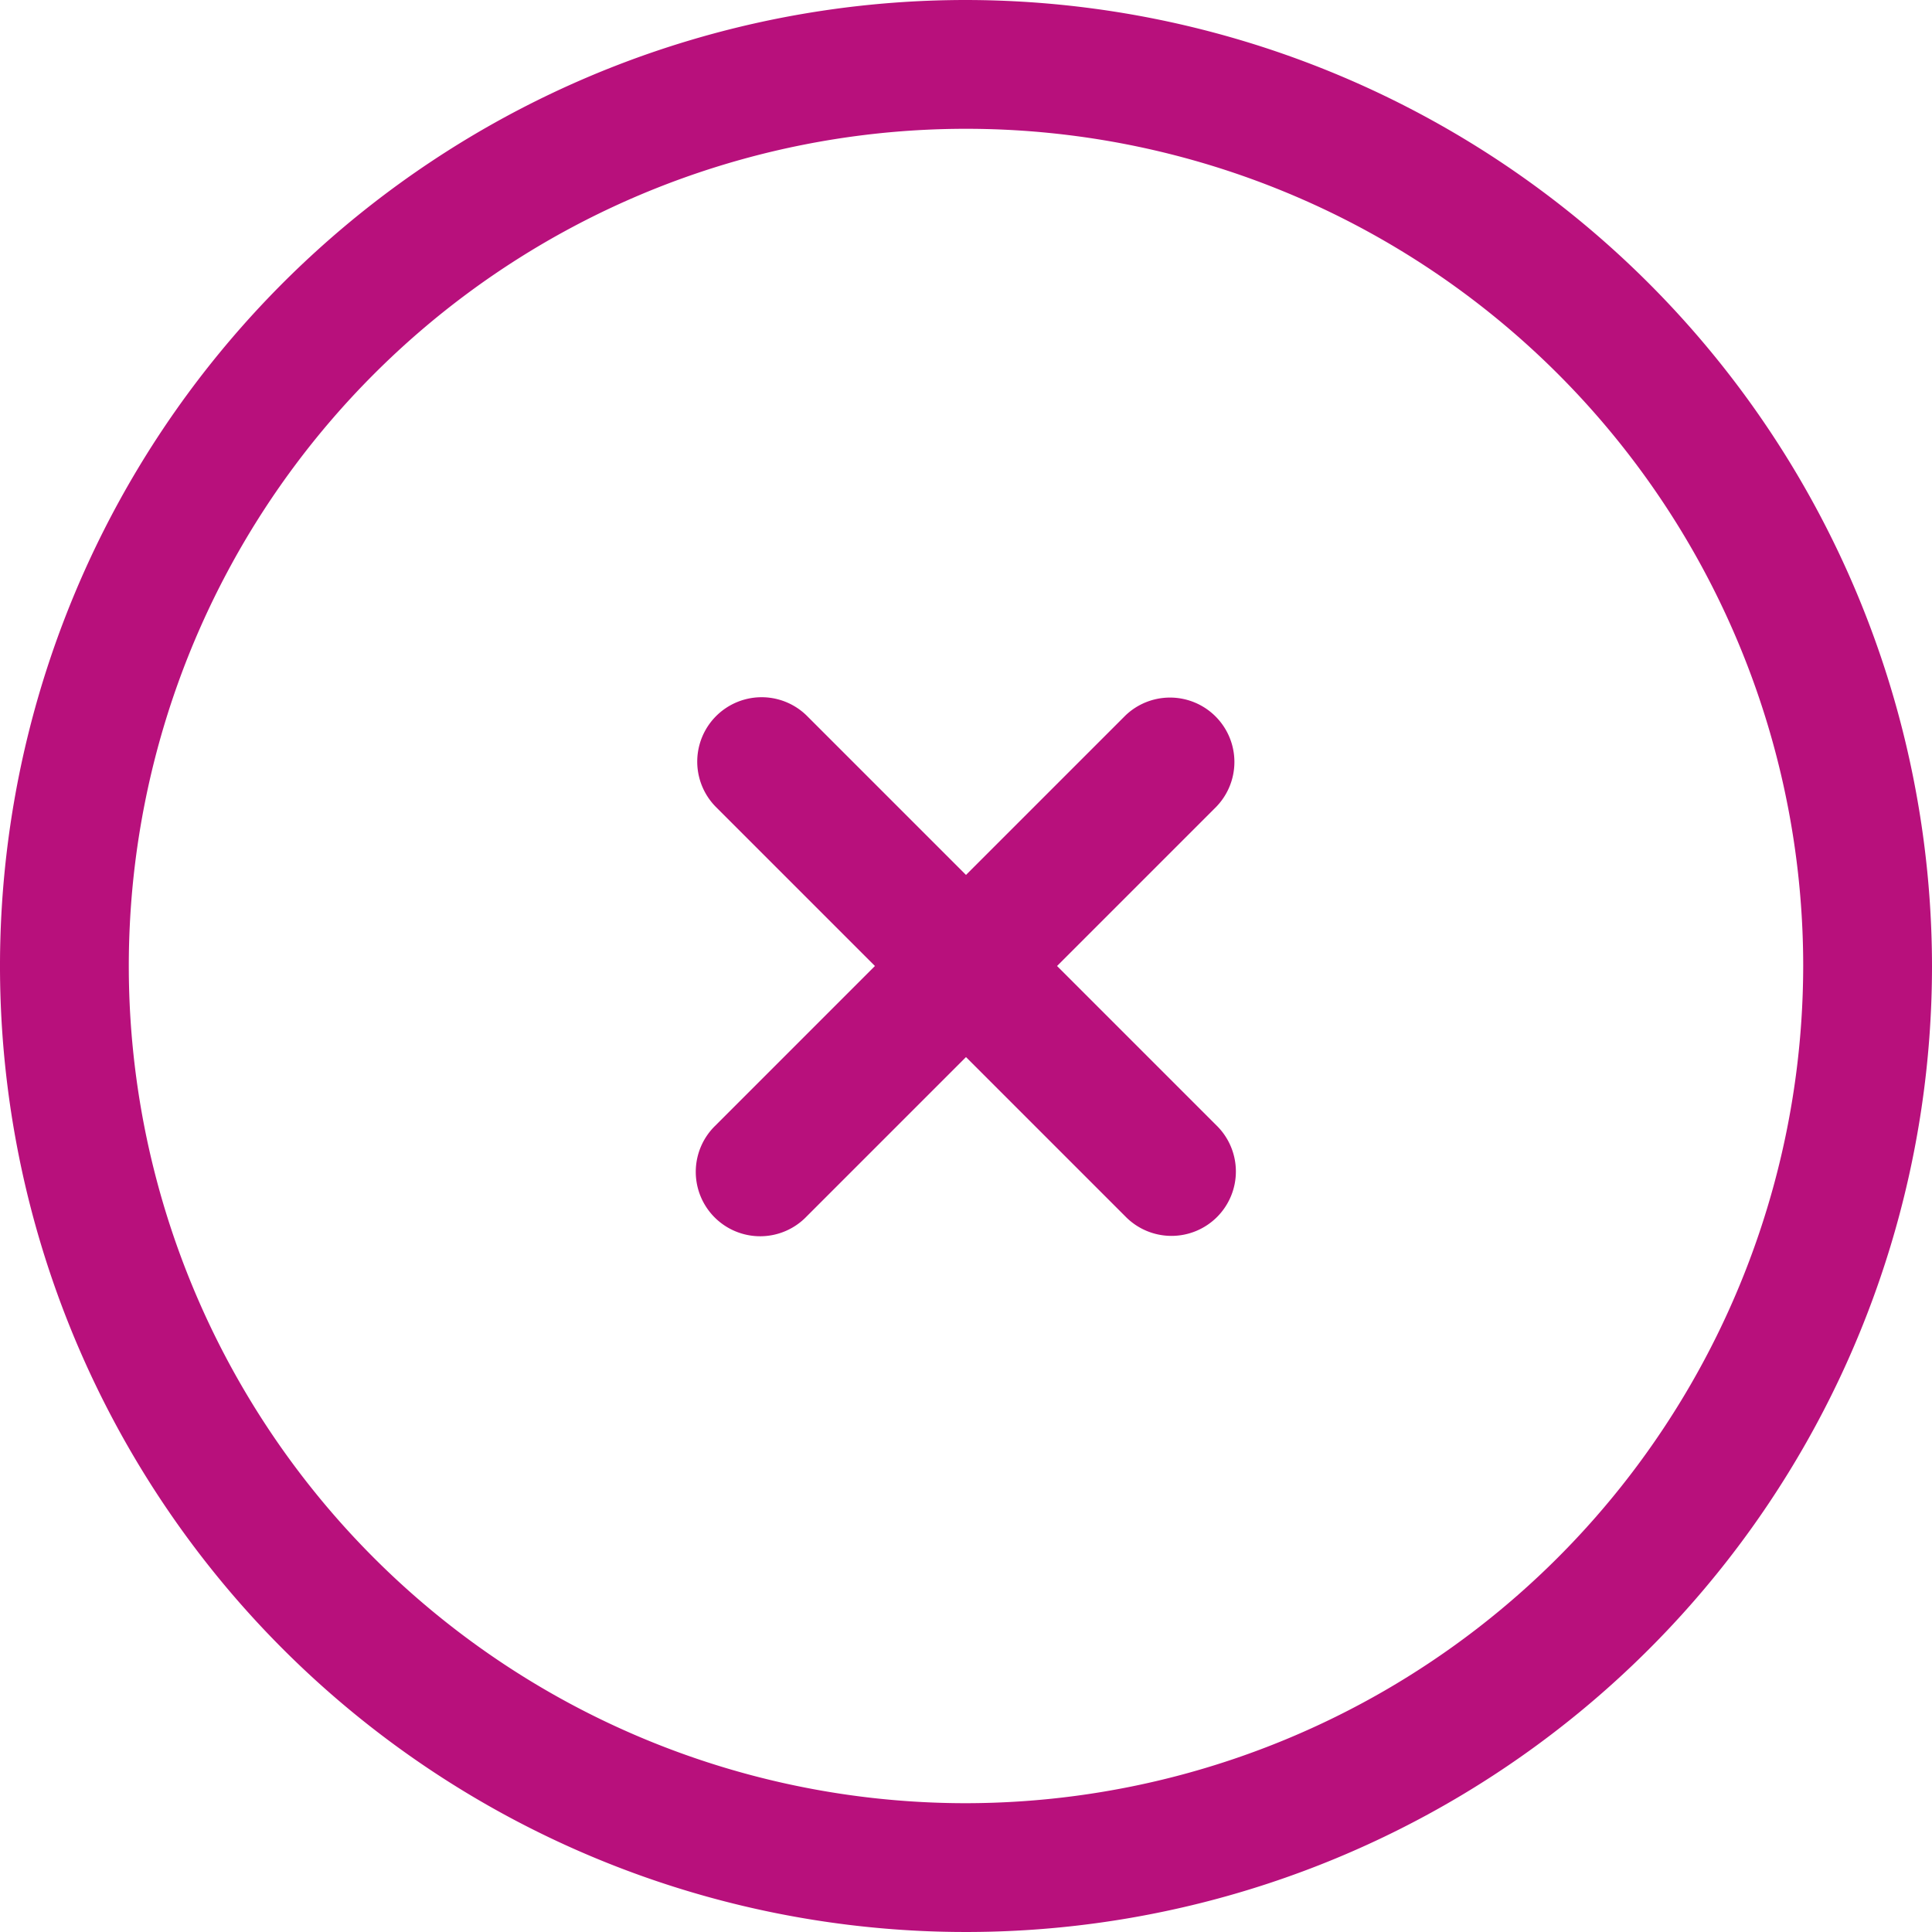<?xml version="1.0" encoding="UTF-8"?>
<svg xmlns="http://www.w3.org/2000/svg" width="84" height="84" viewBox="0 0 84 84">
  <path id="cancel" d="M44,3A42,42,0,1,0,86,45,42.048,42.048,0,0,0,44,3Zm0,78.4A36.4,36.4,0,1,1,80.4,45,36.441,36.441,0,0,1,44,81.4ZM54.889,38.07,47.959,45l6.93,6.93A2.8,2.8,0,1,1,50.93,55.89L44,48.96l-6.93,6.93a2.8,2.8,0,1,1-3.959-3.959L40.041,45l-6.93-6.93A2.8,2.8,0,0,1,37.07,34.11L44,41.04l6.93-6.93a2.8,2.8,0,0,1,3.959,3.959Z" transform="translate(-2 -3)" fill="#b8107c"></path>
</svg>
